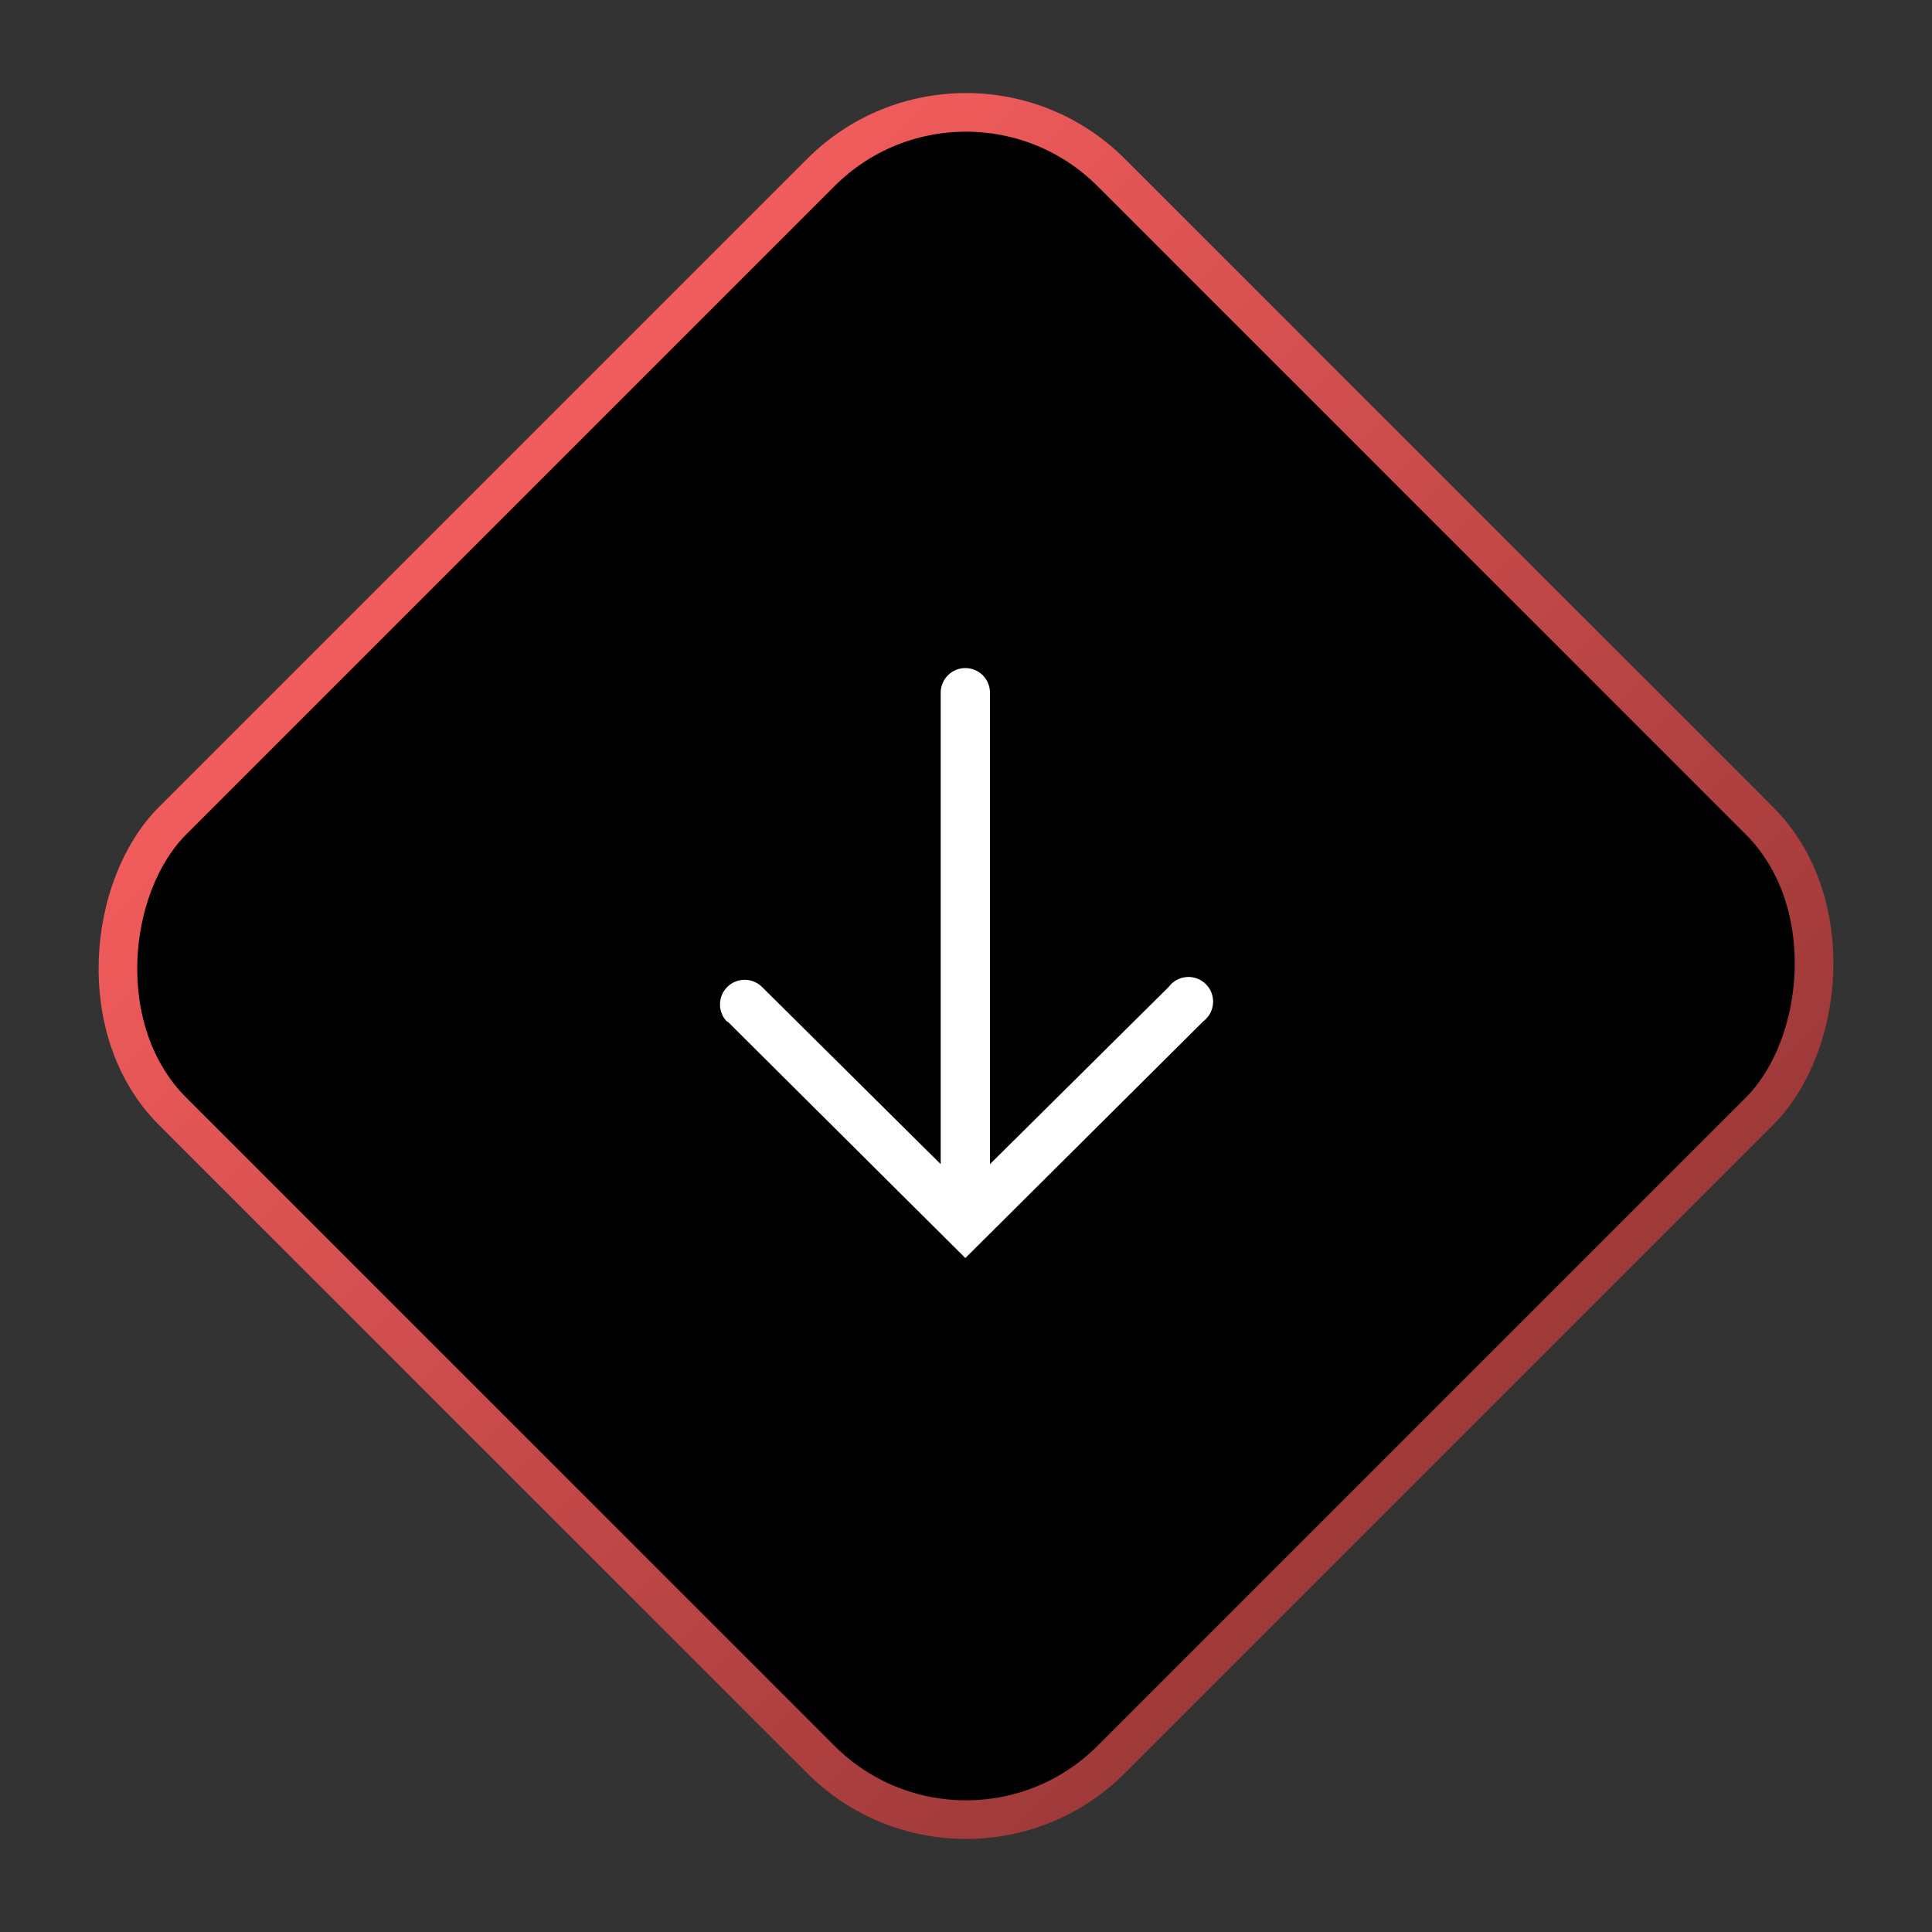 <svg xmlns="http://www.w3.org/2000/svg" width="100" height="100" viewBox="0 0 100 100" fill="none"><rect x="0" y="0" width="100" height="100" fill="#333333" stroke="none"/><rect x="50" y="1.414" width="68.711" height="68.711" rx="10.628" transform="rotate(45 50 1.414)" fill="black" stroke="url(#paint0_linear_4019_280)" stroke-width="2"></rect><path d="M37.644 52.858L49.966 65.116L62.288 52.858C62.433 52.747 62.553 52.607 62.639 52.446C62.726 52.284 62.776 52.107 62.788 51.924C62.8 51.742 62.772 51.559 62.707 51.389C62.642 51.218 62.541 51.063 62.411 50.935C62.28 50.806 62.124 50.708 61.953 50.645C61.781 50.582 61.598 50.557 61.416 50.571C61.233 50.586 61.056 50.639 60.897 50.727C60.737 50.816 60.598 50.938 60.489 51.085L51.241 60.256L51.241 35.855C51.241 35.516 51.107 35.192 50.868 34.953C50.629 34.713 50.304 34.579 49.966 34.579C49.627 34.579 49.303 34.713 49.064 34.953C48.825 35.192 48.69 35.516 48.69 35.855L48.69 60.256L39.442 51.085C39.202 50.846 38.877 50.713 38.538 50.714C38.2 50.715 37.876 50.851 37.637 51.091C37.399 51.331 37.266 51.657 37.267 51.995C37.268 52.334 37.404 52.658 37.644 52.896L37.644 52.858Z" fill="white"></path><defs><linearGradient id="paint0_linear_4019_280" x1="50" y1="35.355" x2="120.711" y2="35.355" gradientUnits="userSpaceOnUse"><stop stop-color="#F05B5B"></stop><stop offset="1" stop-color="#9E3939"></stop></linearGradient></defs></svg>